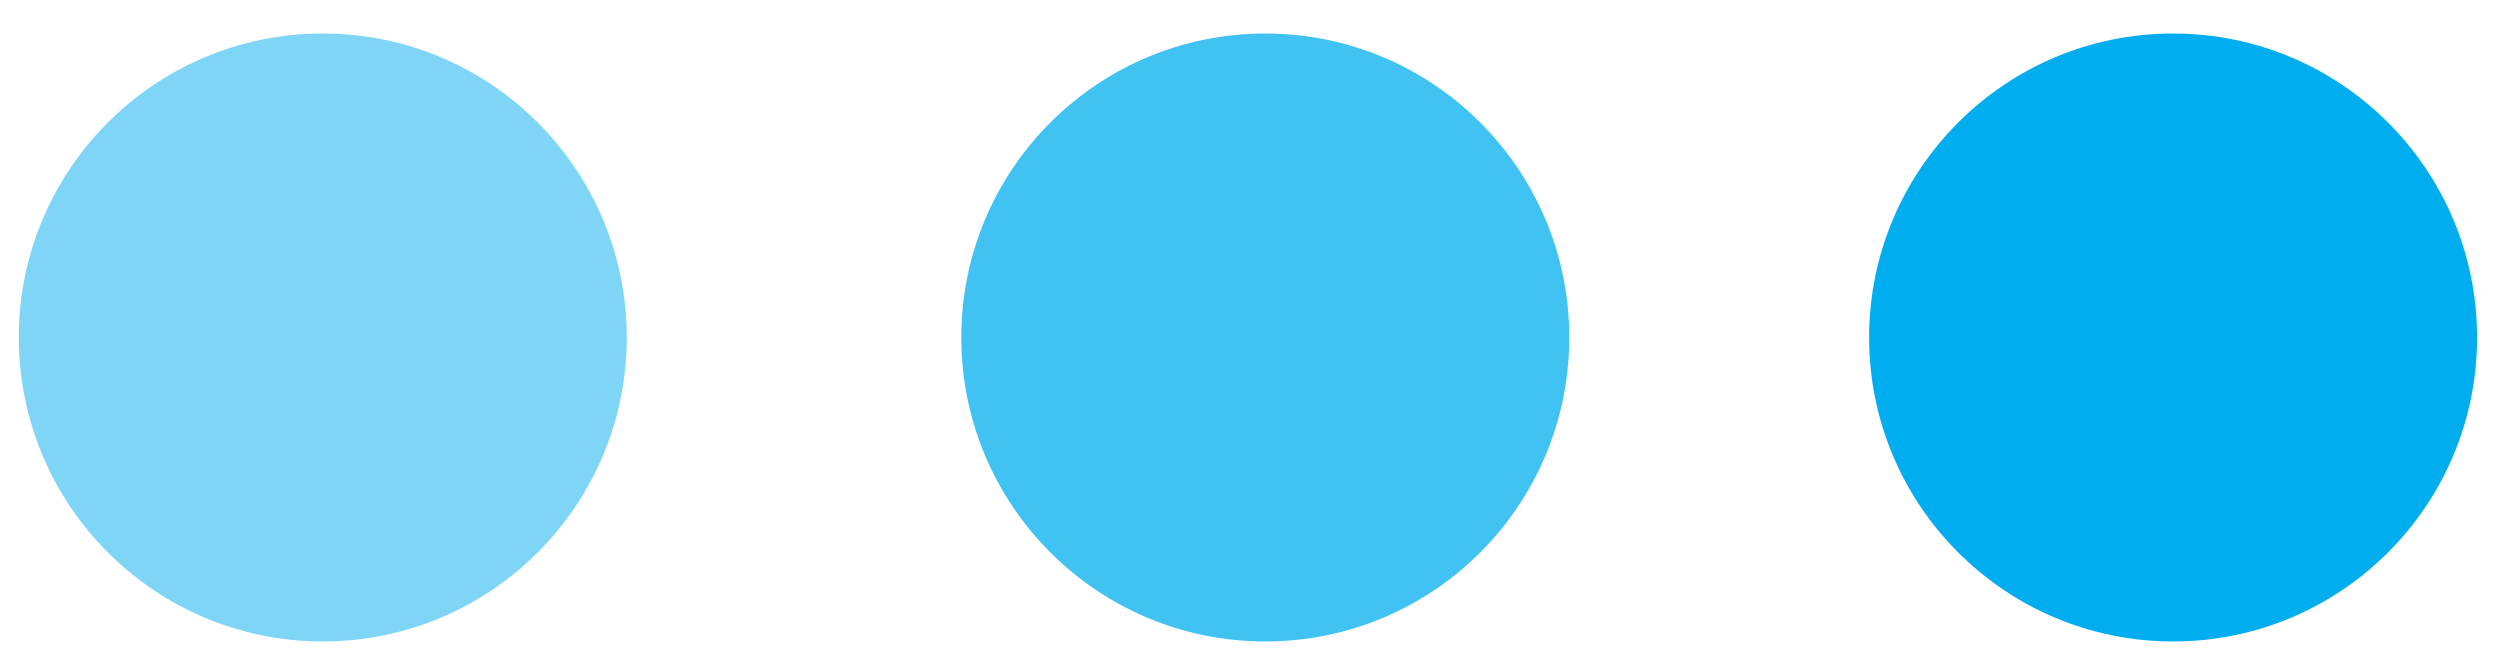 <?xml version="1.0" encoding="utf-8"?>
<!-- Generator: Adobe Illustrator 27.0.0, SVG Export Plug-In . SVG Version: 6.00 Build 0)  -->
<svg version="1.1" id="Capa_1" xmlns="http://www.w3.org/2000/svg" xmlns:xlink="http://www.w3.org/1999/xlink" x="0px" y="0px"
	 viewBox="0 0 425.2 114.2" style="enable-background:new 0 0 425.2 114.2;" xml:space="preserve">
<style type="text/css">
	.st0{opacity:0.5;fill:#00ADEF;}
	.st1{opacity:0.75;fill:#00ADEF;}
	.st2{fill:#00ADEF;}
</style>
<g>
	<g>
		<circle class="st0" cx="54.9" cy="57.4" r="51.7"/>
		<circle class="st1" cx="215.2" cy="57.4" r="51.7"/>
		<circle class="st2" cx="369.6" cy="57.4" r="51.7"/>
	</g>
</g>
</svg>
